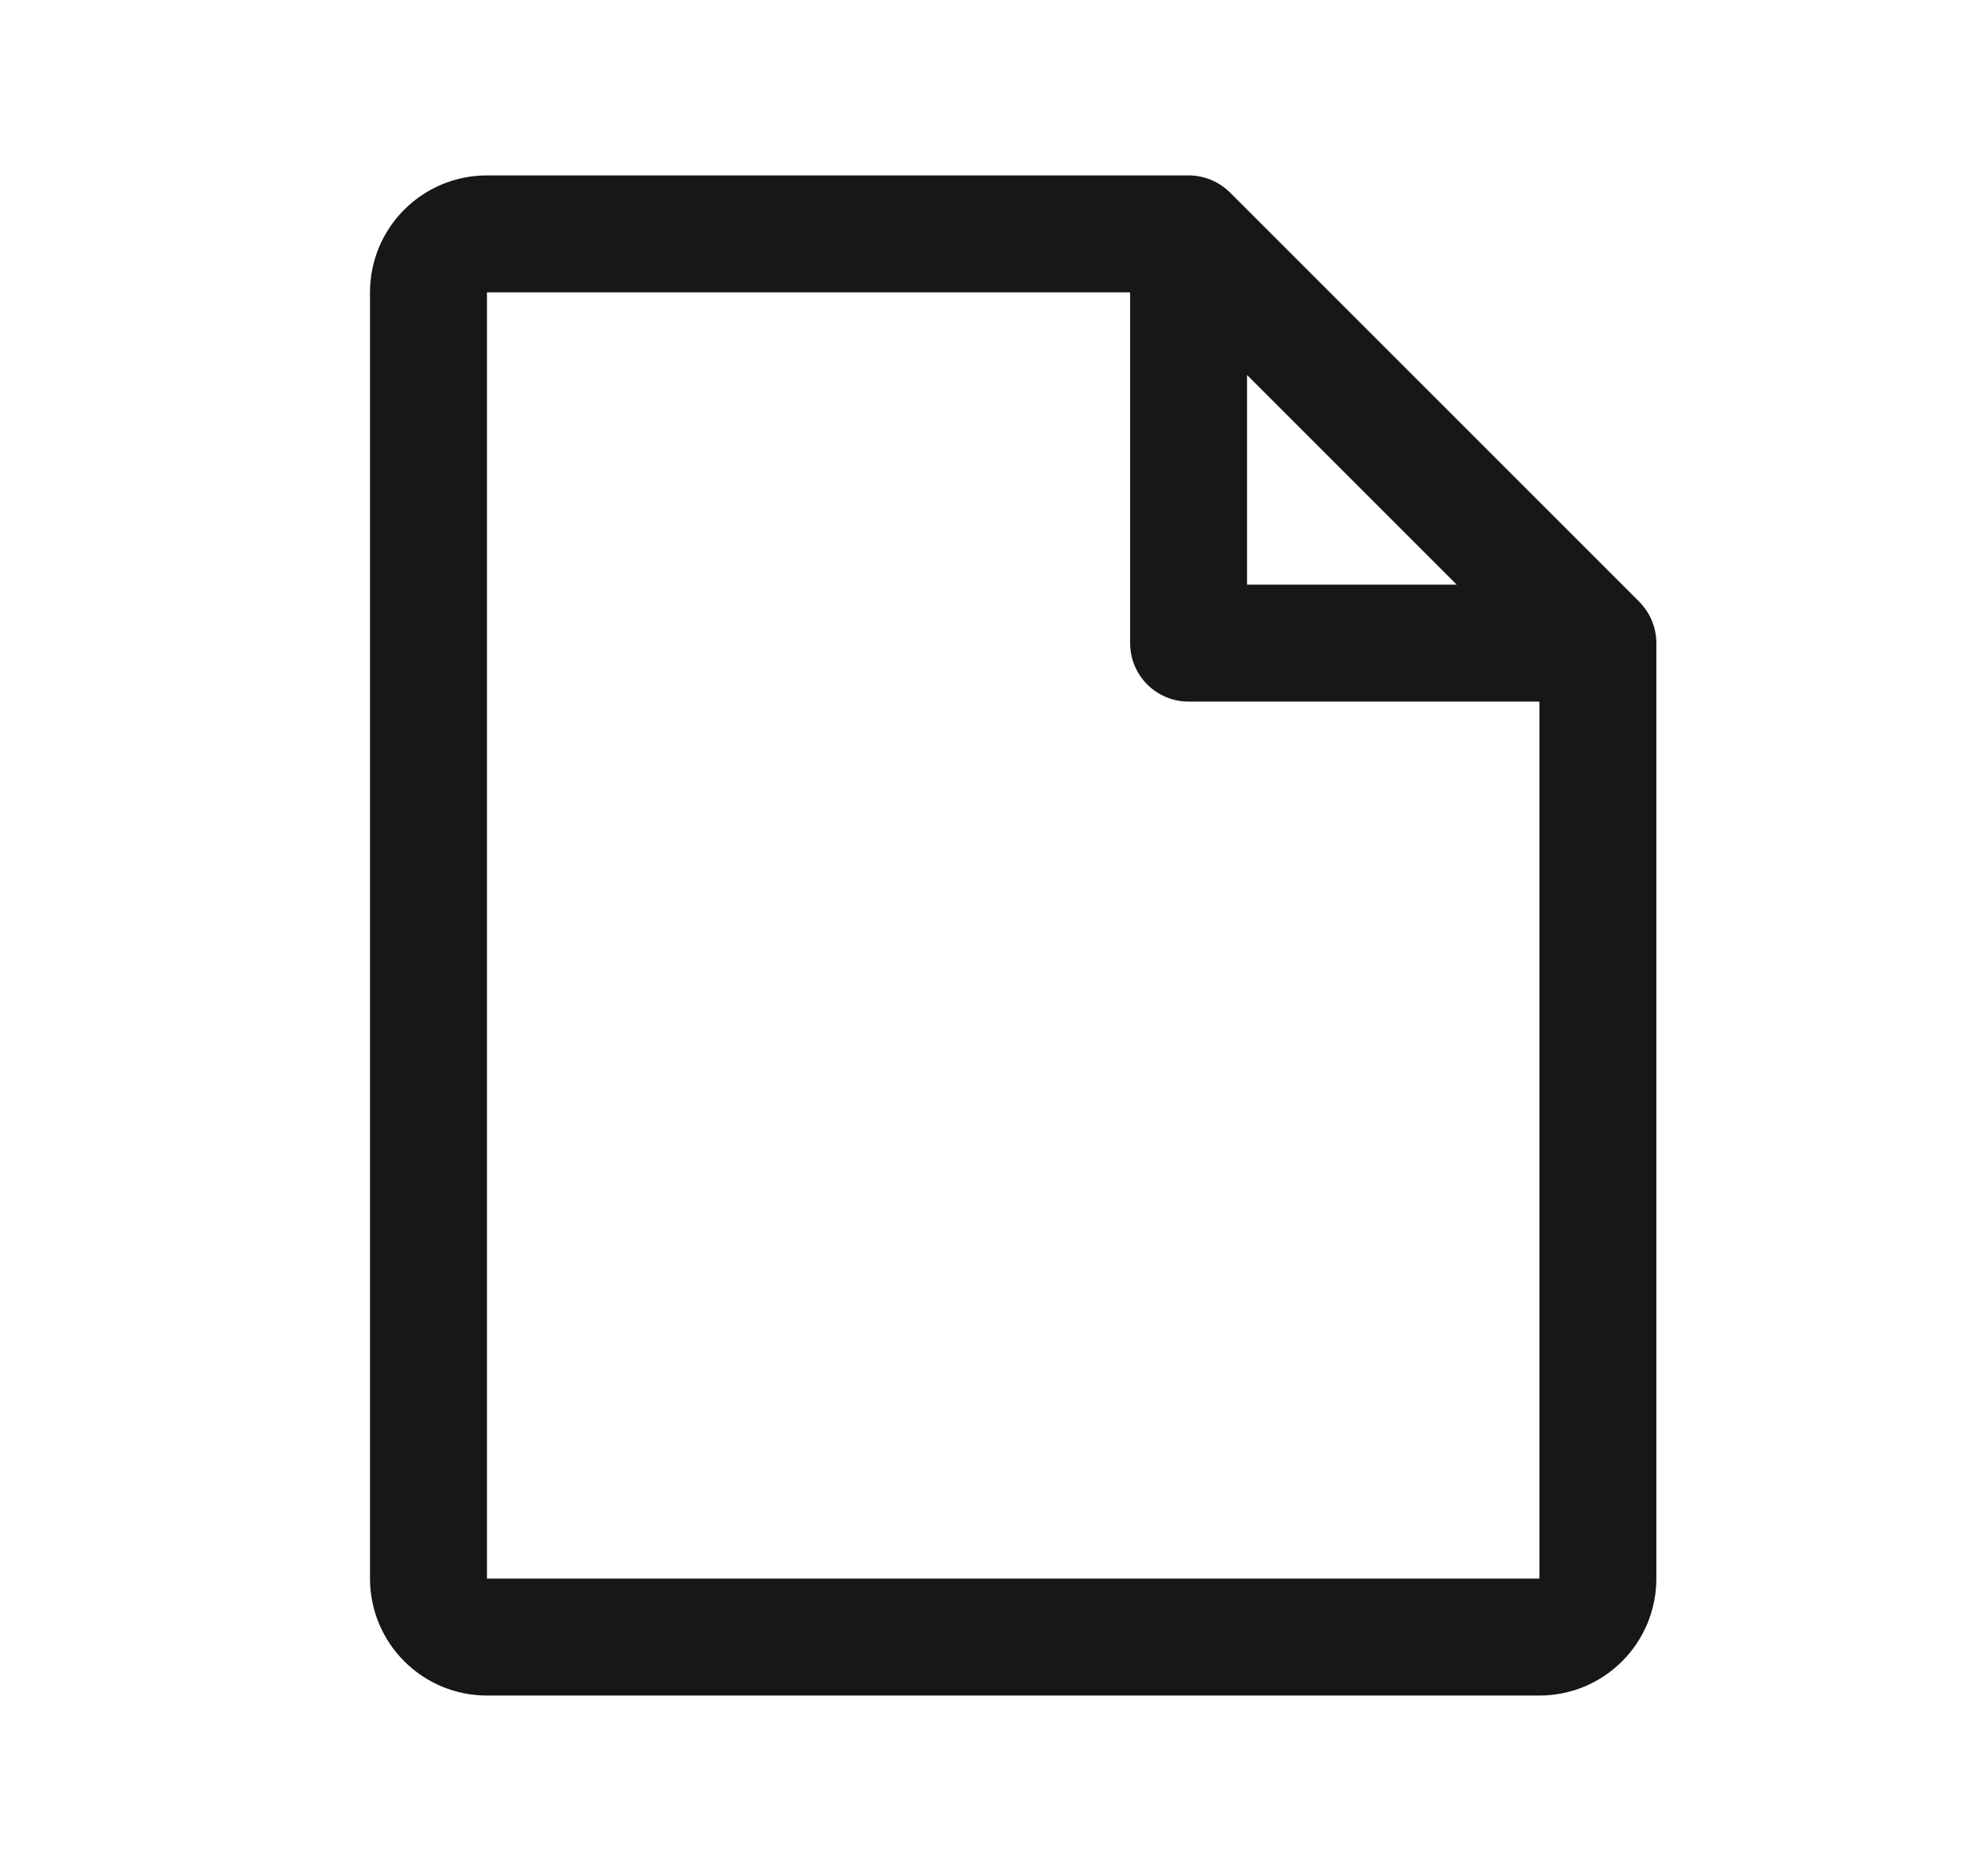<svg width="17" height="16" viewBox="0 0 17 16" fill="none" xmlns="http://www.w3.org/2000/svg">
<path d="M14.018 5.146L10.518 1.646C10.471 1.6 10.416 1.563 10.355 1.538C10.295 1.513 10.23 1.5 10.164 1.5H4.164C3.899 1.5 3.644 1.605 3.457 1.793C3.269 1.98 3.164 2.235 3.164 2.5V13.5C3.164 13.765 3.269 14.02 3.457 14.207C3.644 14.395 3.899 14.5 4.164 14.5H13.164C13.429 14.5 13.684 14.395 13.871 14.207C14.059 14.02 14.164 13.765 14.164 13.5V5.5C14.164 5.434 14.151 5.369 14.126 5.309C14.101 5.248 14.064 5.193 14.018 5.146ZM10.664 3.207L12.457 5H10.664V3.207ZM13.164 13.5H4.164V2.5H9.664V5.5C9.664 5.633 9.717 5.76 9.811 5.854C9.904 5.947 10.031 6 10.164 6H13.164V13.5Z" fill="#171717"/>
</svg>